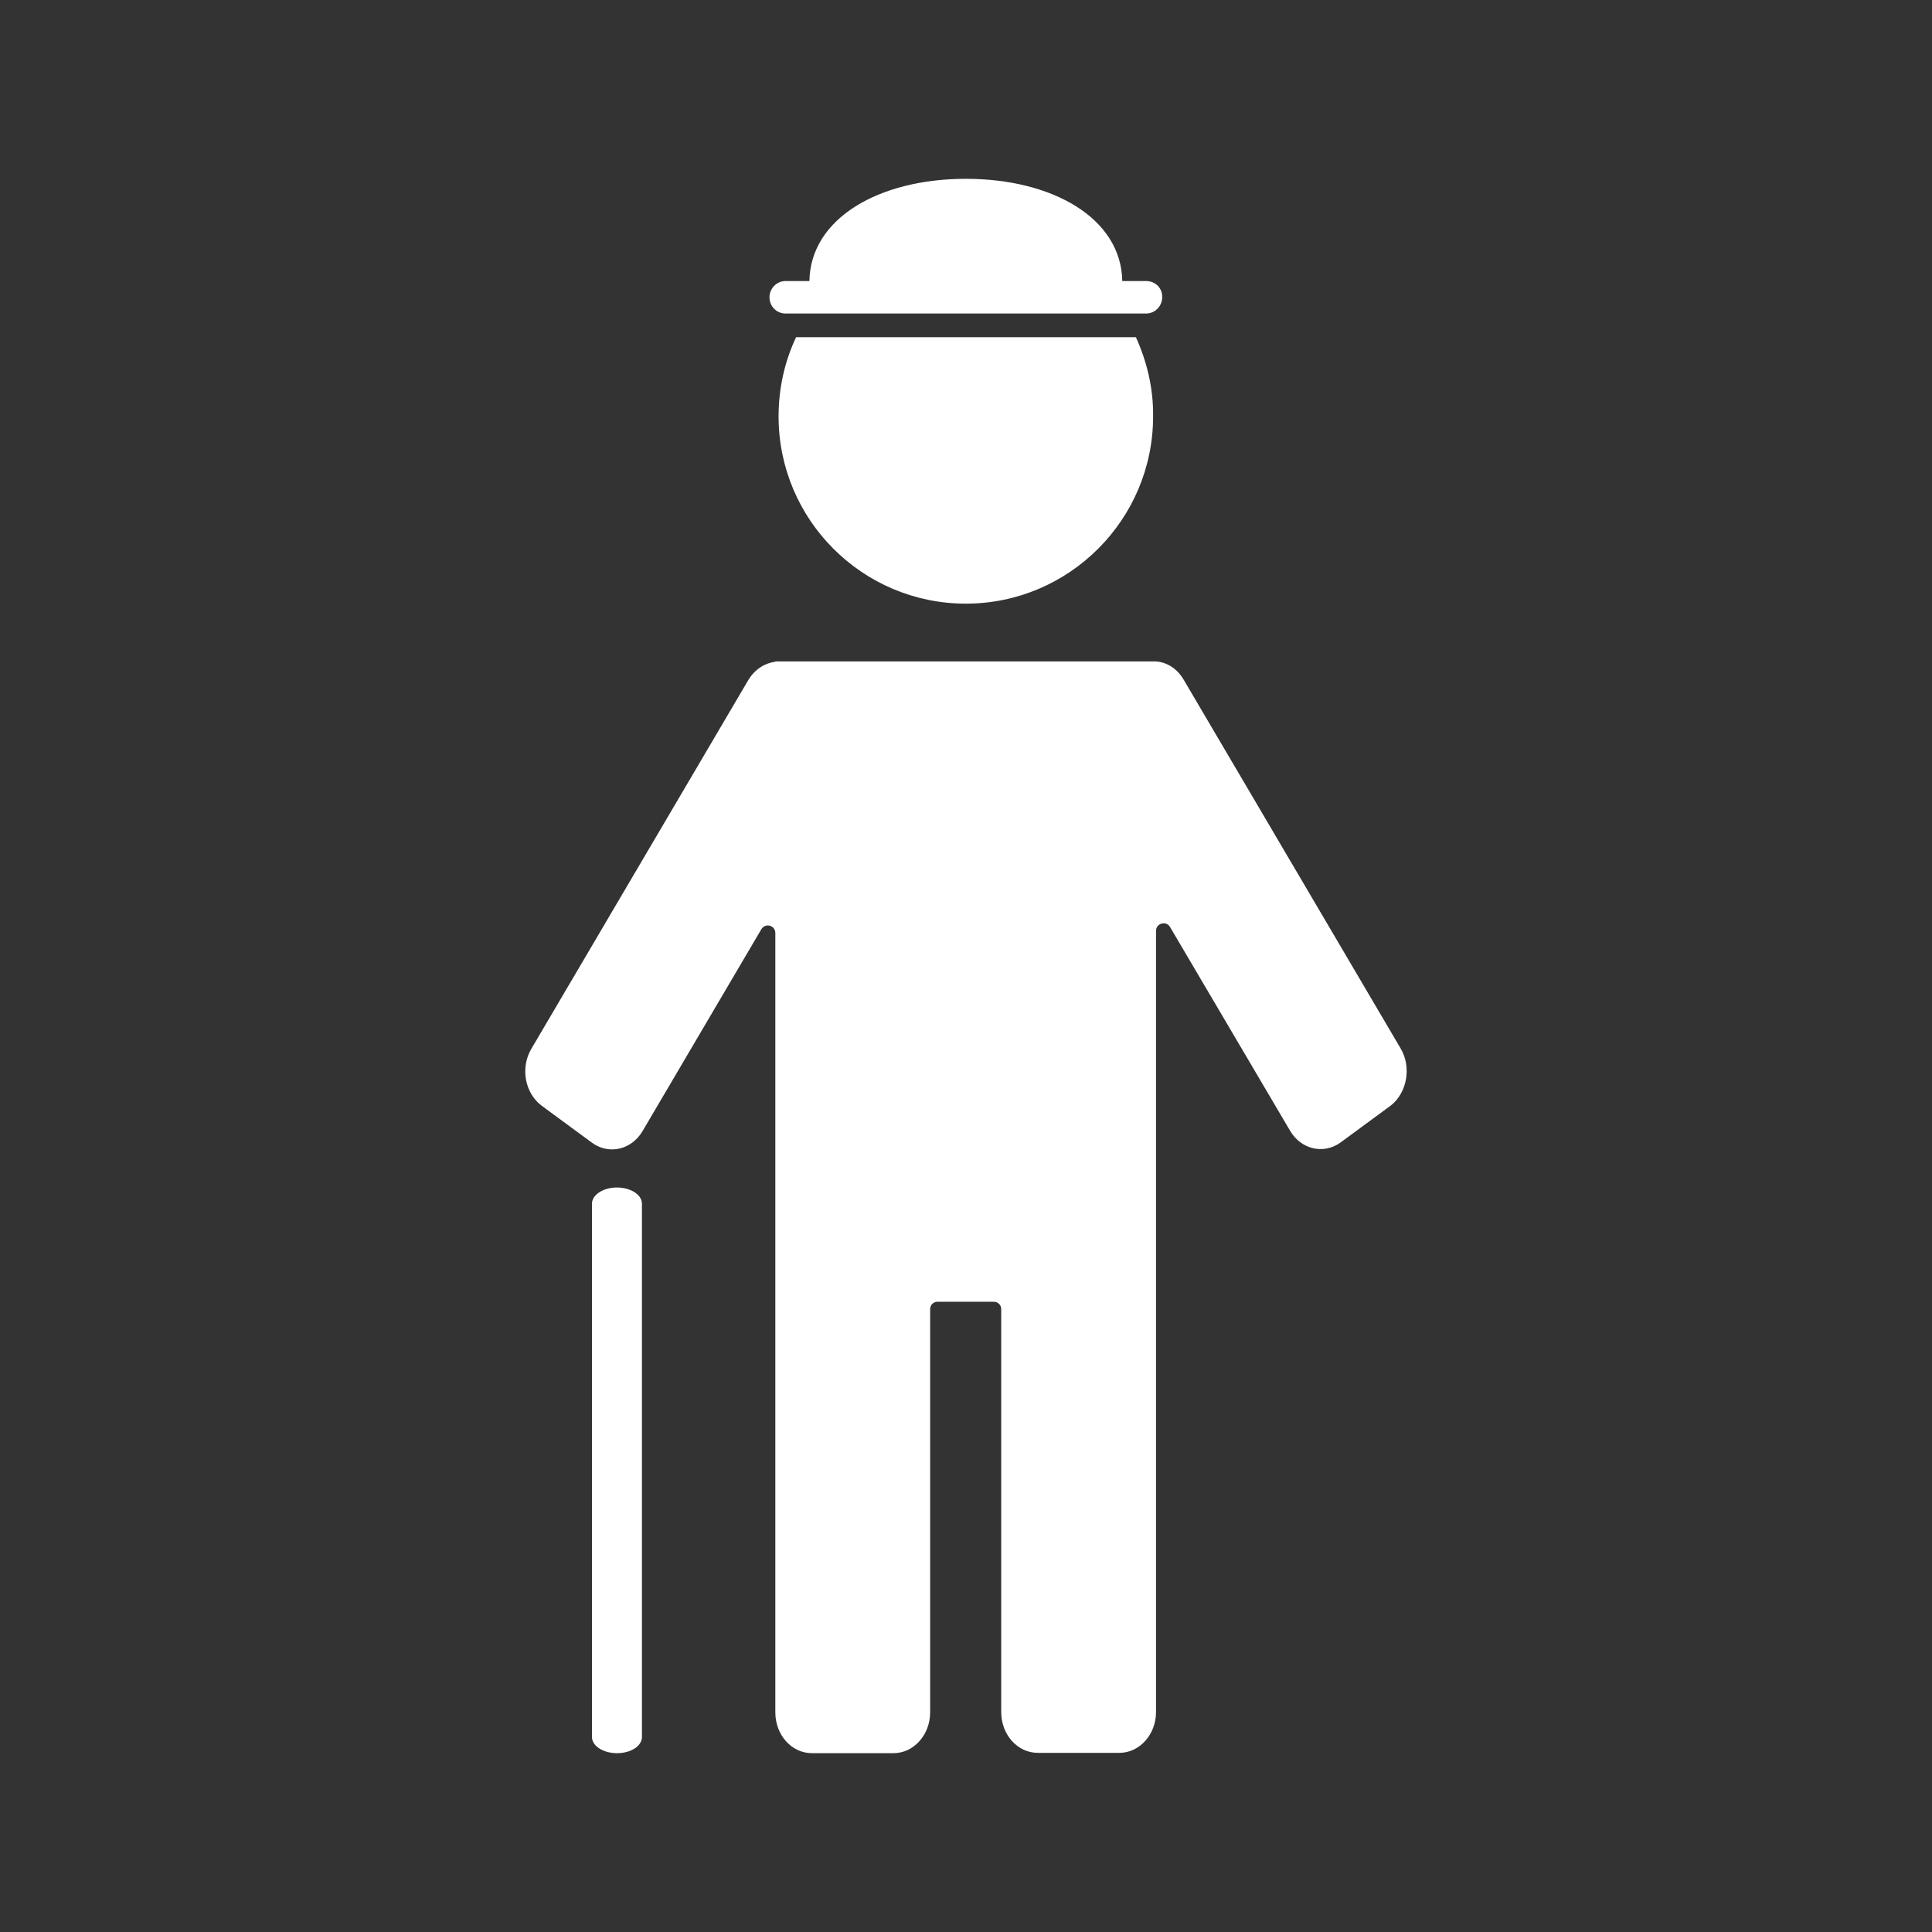 <?xml version="1.0" encoding="utf-8"?>
<!-- Generator: Adobe Illustrator 22.1.0, SVG Export Plug-In . SVG Version: 6.00 Build 0)  -->
<svg version="1.1" id="Ebene_1" xmlns="http://www.w3.org/2000/svg" xmlns:xlink="http://www.w3.org/1999/xlink" x="0px" y="0px"
	 viewBox="0 0 595.3 595.3" style="enable-background:new 0 0 595.3 595.3;" xml:space="preserve">
<rect x="0" y="0" width="595.3" height="595.3" fill="#333333" stroke="none"/>
<style type="text/css">
	.st0{fill:#FFFFFF;}
</style>
<g id="Icon">
	<g id="Senior">
		<path id="Gehstock" class="st0" d="M190.1,540.2c-4.2,0-7.7-2.2-7.7-5V370.9c0-2.7,3.4-5,7.7-5c4.2,0,7.7,2.2,7.7,5v164.3
			C197.8,538,194.4,540.2,190.1,540.2z"/>
		<path id="Körper" class="st0" d="M431.6,323.1l-66.9-113.7c-2-3.4-5.2-5.4-8.6-5.6v0H238.9v0.1c-3.2,0.4-6.3,2.3-8.3,5.6
			l-66.9,113.7c-3.4,5.8-2,13.6,3.2,17.5l15.5,11.4c5.2,3.8,12.2,2.2,15.6-3.6l36.6-62.2c1.2-2,4.3-1.2,4.3,1.2v104v9.7v126.4
			c0,7,5,12.6,11.3,12.6h25.1c6.2,0,11.3-5.6,11.3-12.6V403.4c0-1.3,1-2.3,2.3-2.3h17.3c1.3,0,2.3,1,2.3,2.3v124.1
			c0,7,5,12.6,11.3,12.6h25.1c6.2,0,11.3-5.6,11.3-12.6V401.1v-9.7V286.8c0-2.3,3.1-3.2,4.3-1.2l37,62.8c3.4,5.8,10.4,7.4,15.6,3.6
			l15.5-11.4C433.5,336.7,435,328.9,431.6,323.1z"/>
		<g id="Kopf_1_">
			<path id="Hut" class="st0" d="M353.2,86.6h-7.4c-0.3-19.3-21.4-31.5-48.2-31.5c-26.8,0-47.9,12.2-48.2,31.5H242
				c-2.7,0-4.9,2.3-4.9,5c0,2.8,2.2,5,4.9,5h111.2c2.7,0,4.9-2.3,4.9-5C358.2,88.8,356,86.6,353.2,86.6z"/>
			<path id="Kopf" class="st0" d="M350,103.9H245.3c-3.5,7.4-5.4,15.7-5.4,24.4c0,31.9,25.9,57.7,57.7,57.7s57.7-25.9,57.7-57.7
				C355.4,119.6,353.4,111.4,350,103.9z"/>
		</g>
	</g>
</g>
</svg>
